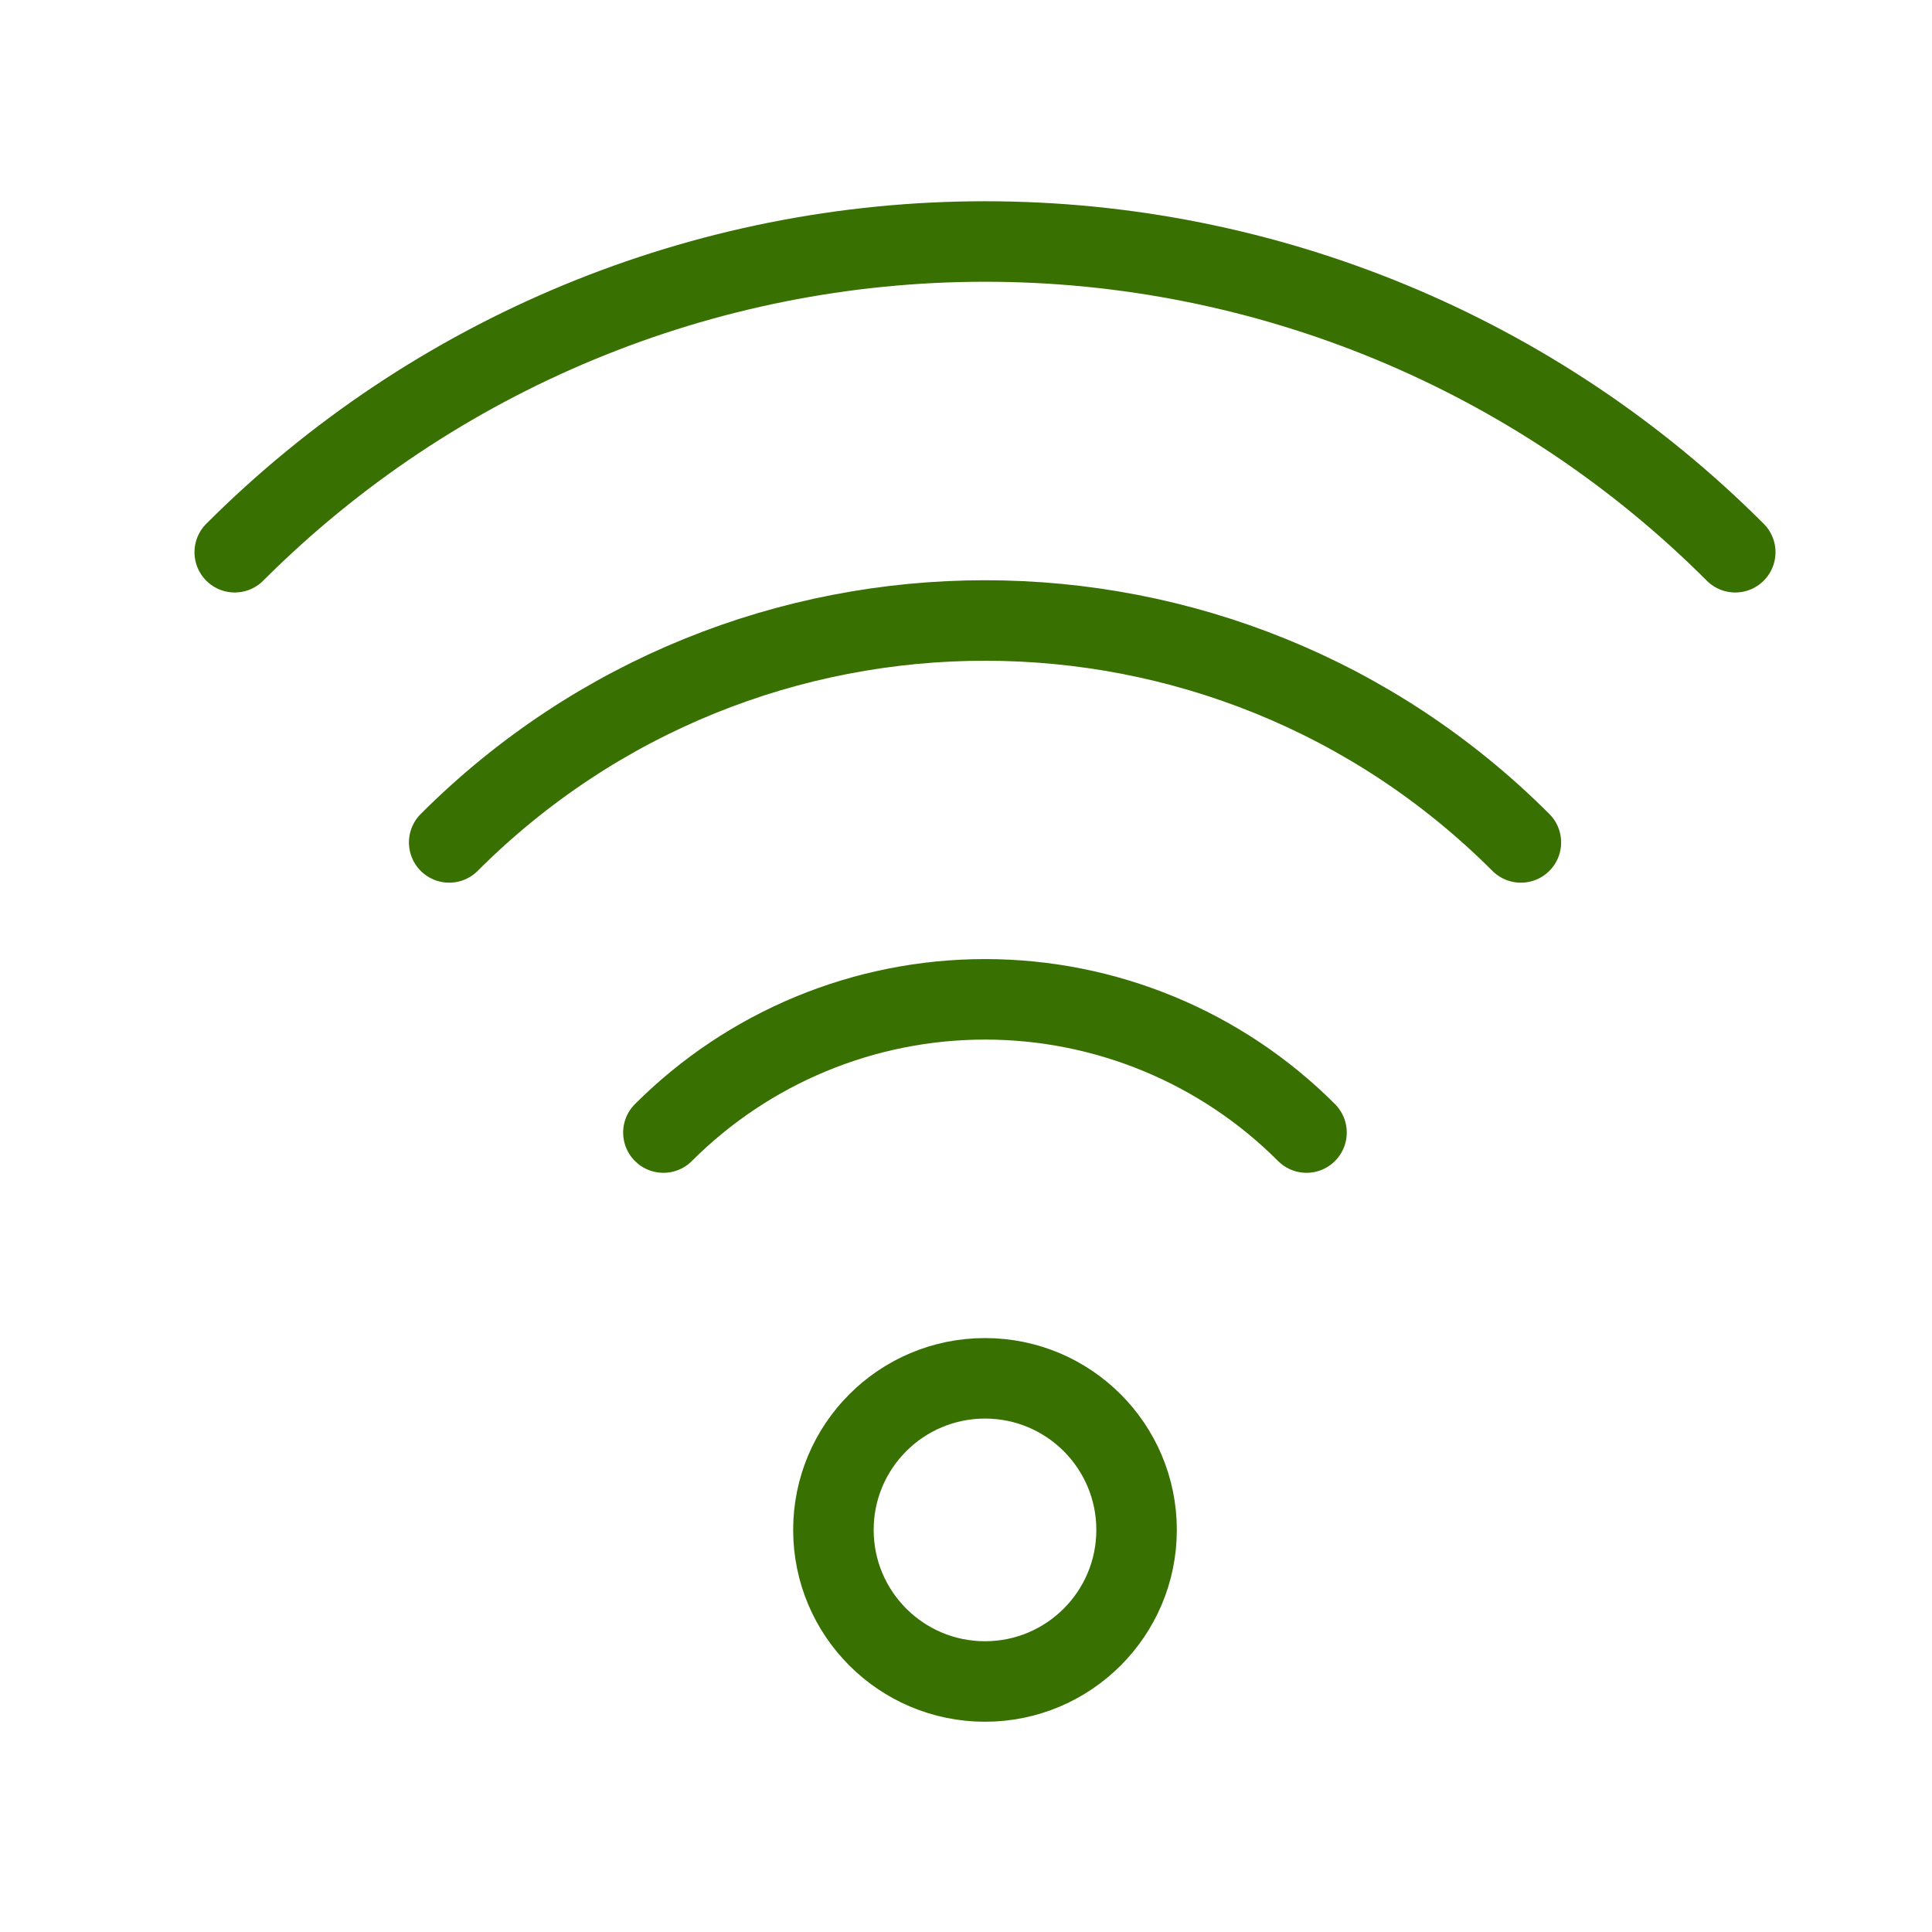 <svg width="24" height="24" viewBox="0 0 24 24" fill="none" xmlns="http://www.w3.org/2000/svg">
<path d="M5.58 10.465C9.256 6.789 15.217 6.789 18.893 10.465M21.556 6.86C19.085 4.387 15.732 3 12.236 3C8.74 3 5.388 4.388 2.916 6.86M8.241 14.069C9.301 13.009 10.738 12.414 12.236 12.414C13.734 12.414 15.172 13.009 16.23 14.069" stroke="#387002" stroke-linecap="round" stroke-linejoin="round"/>
<path d="M12.236 20.888C13.276 20.888 14.119 20.045 14.119 19.005C14.119 17.965 13.276 17.122 12.236 17.122C11.196 17.122 10.353 17.965 10.353 19.005C10.353 20.045 11.196 20.888 12.236 20.888Z" stroke="#387002" stroke-linecap="round" stroke-linejoin="round"/>
</svg>
